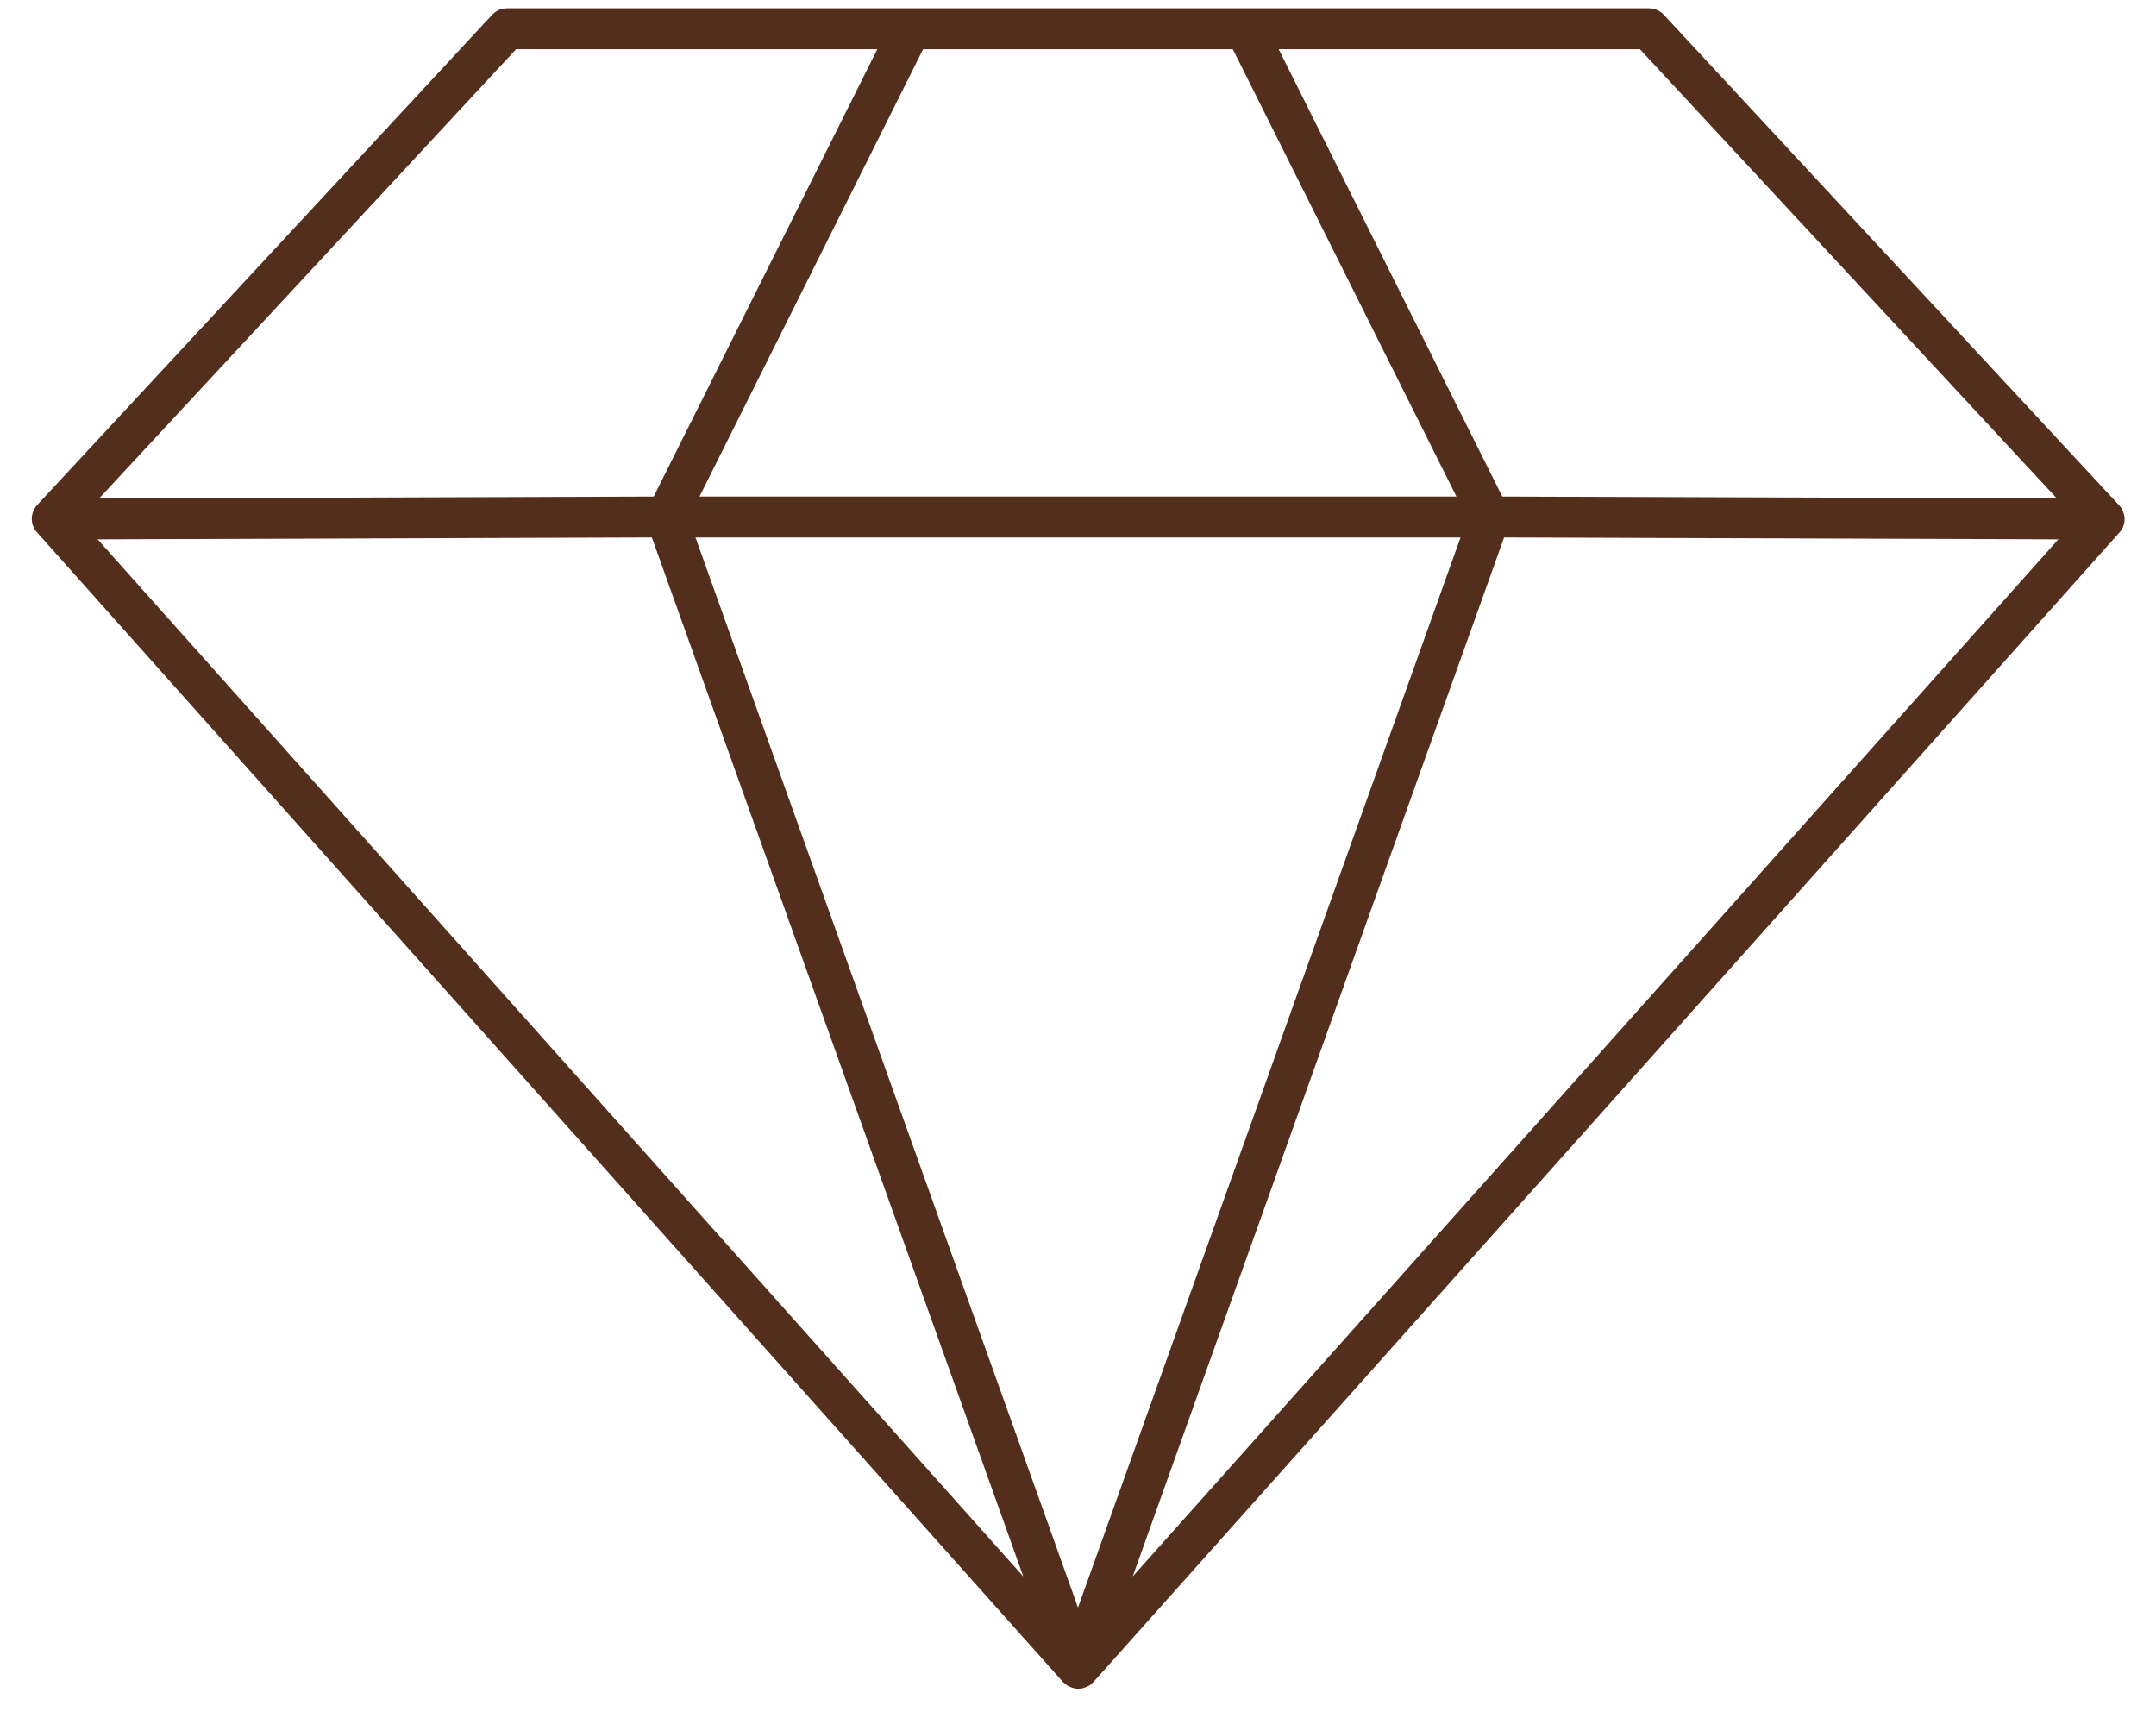 <svg xmlns="http://www.w3.org/2000/svg" fill="none" viewBox="0 0 59 47" height="47" width="59">
<path fill="#532E1C" d="M58.049 13.902C58.045 13.893 58.038 13.887 58.034 13.878C58.02 13.86 58.007 13.844 57.993 13.829L45.534 0.407C45.427 0.294 45.279 0.227 45.123 0.227H13.877C13.721 0.227 13.571 0.292 13.466 0.407L1.014 13.823C1 13.838 0.985 13.854 0.973 13.872C0.969 13.878 0.962 13.887 0.958 13.896C0.902 13.983 0.87 14.088 0.87 14.197C0.87 14.339 0.924 14.471 1.014 14.569L29.086 46.022C29.091 46.029 29.098 46.033 29.104 46.038C29.122 46.055 29.142 46.073 29.163 46.091C29.174 46.1 29.185 46.107 29.196 46.116C29.205 46.12 29.212 46.129 29.221 46.133C29.227 46.138 29.236 46.14 29.243 46.142C29.272 46.158 29.303 46.171 29.335 46.18C29.348 46.185 29.362 46.189 29.375 46.194C29.418 46.205 29.462 46.211 29.505 46.211H29.507H29.509C29.554 46.211 29.596 46.205 29.639 46.194C29.652 46.191 29.666 46.185 29.679 46.18C29.711 46.169 29.742 46.158 29.771 46.142C29.778 46.138 29.787 46.138 29.793 46.133C29.802 46.129 29.809 46.122 29.818 46.116C29.829 46.109 29.84 46.1 29.852 46.091C29.872 46.075 29.892 46.058 29.91 46.038C29.914 46.031 29.921 46.029 29.928 46.022L58.003 14.567C58.005 14.565 58.007 14.563 58.009 14.561C58.092 14.463 58.141 14.338 58.141 14.202C58.137 14.095 58.106 13.992 58.05 13.903L58.049 13.902ZM56.286 13.639L41.111 13.588L34.992 1.347H44.877L56.286 13.639ZM29.5 43.989L19.032 14.707H39.968L29.5 43.989ZM29.5 1.347H33.737L39.856 13.588H19.142L25.261 1.347H29.5ZM14.123 1.347H24.008L17.889 13.588L2.713 13.639L14.123 1.347ZM2.671 14.758L17.839 14.707L28.003 43.139L2.671 14.758ZM30.997 43.138L41.16 14.707L56.328 14.758L30.997 43.138Z"></path>
</svg>
